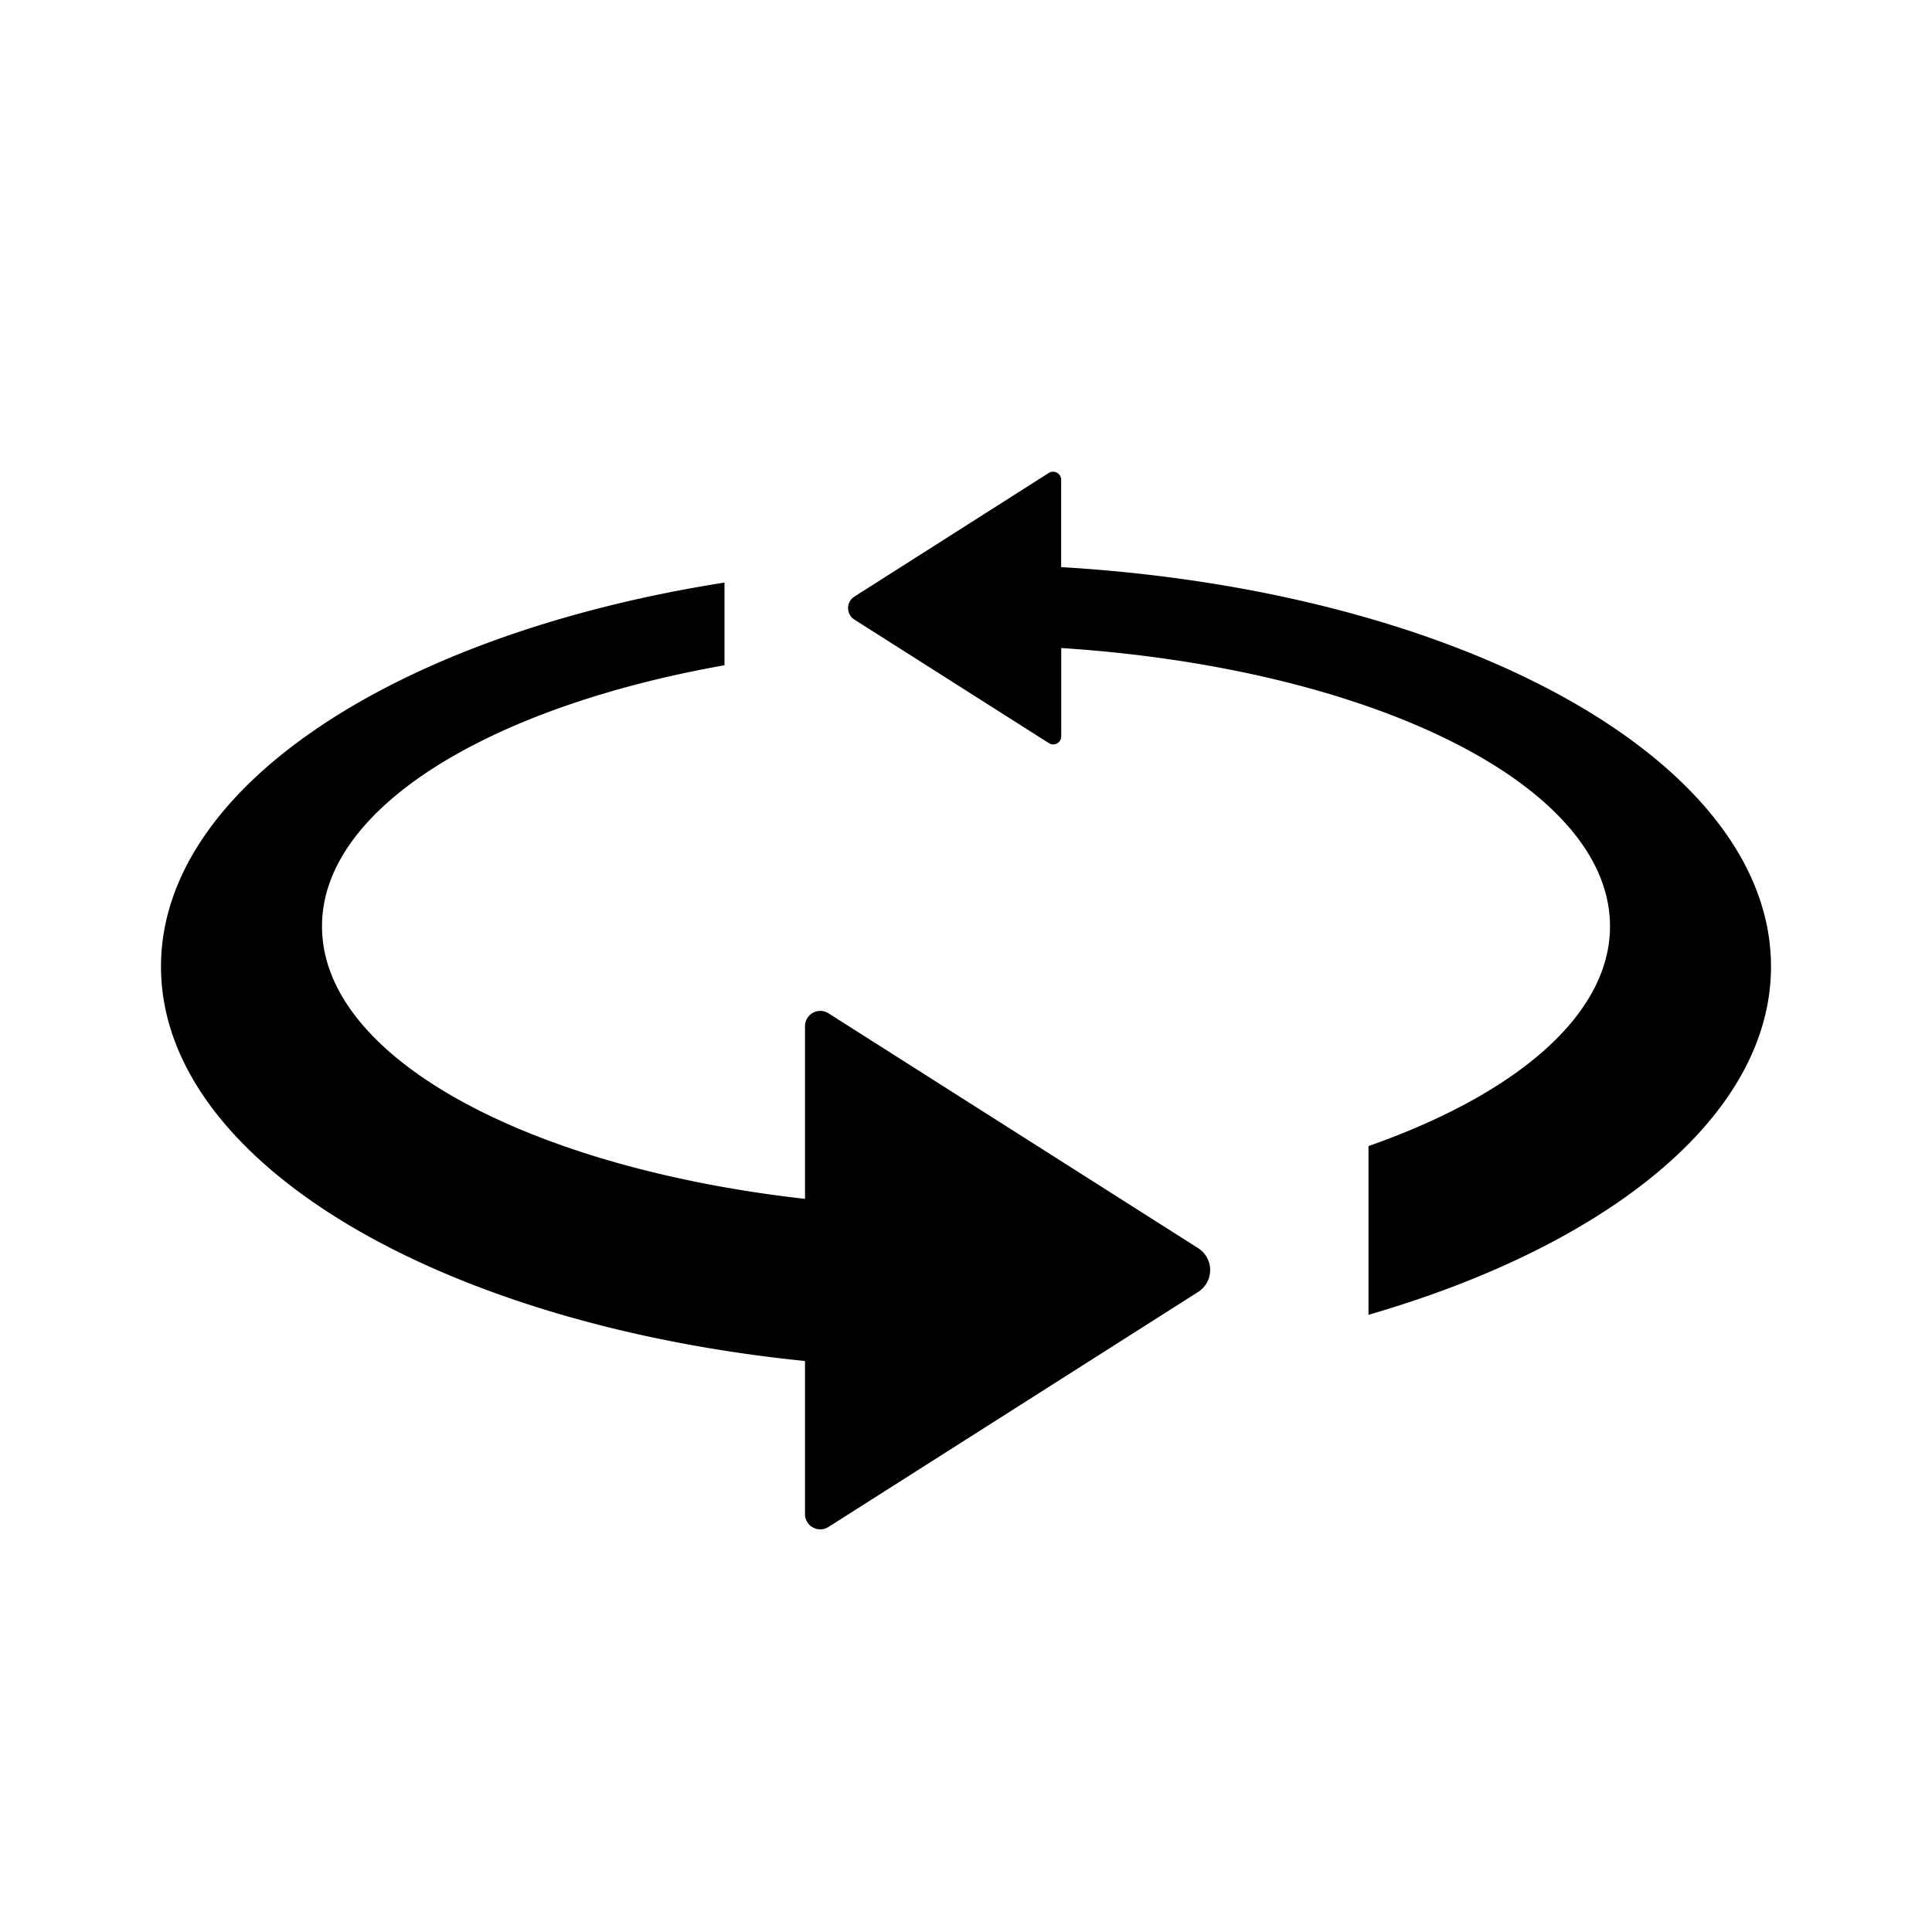 <svg xmlns="http://www.w3.org/2000/svg" viewBox="0 0 24 24"><path d="M10.294 12.589a.19.19 0 0 0-.264.056.19.19 0 0 0-.03.094v2.154c-3.449-.39-6-1.755-6-3.386 0-1.467 2.07-2.723 5-3.243V7.237c-4.057.637-7 2.532-7 4.77 0 2.42 3.436 4.437 8 4.9v1.91a.19.19 0 0 0 .294.15l4.59-2.918a.323.323 0 0 0 0-.544zm2.888-5.544v-1.09a.1.1 0 0 0-.105-.095.1.1 0 0 0-.05.016l-2.413 1.535a.169.169 0 0 0 0 .286l2.415 1.534a.1.1 0 0 0 .139-.03.1.1 0 0 0 .015-.05V8.05C17.038 8.3 20 9.75 20 11.507c0 1.105-1.173 2.089-3 2.73v2.096c2.986-.865 5-2.476 5-4.326 0-2.56-3.853-4.669-8.818-4.962z"/></svg>
